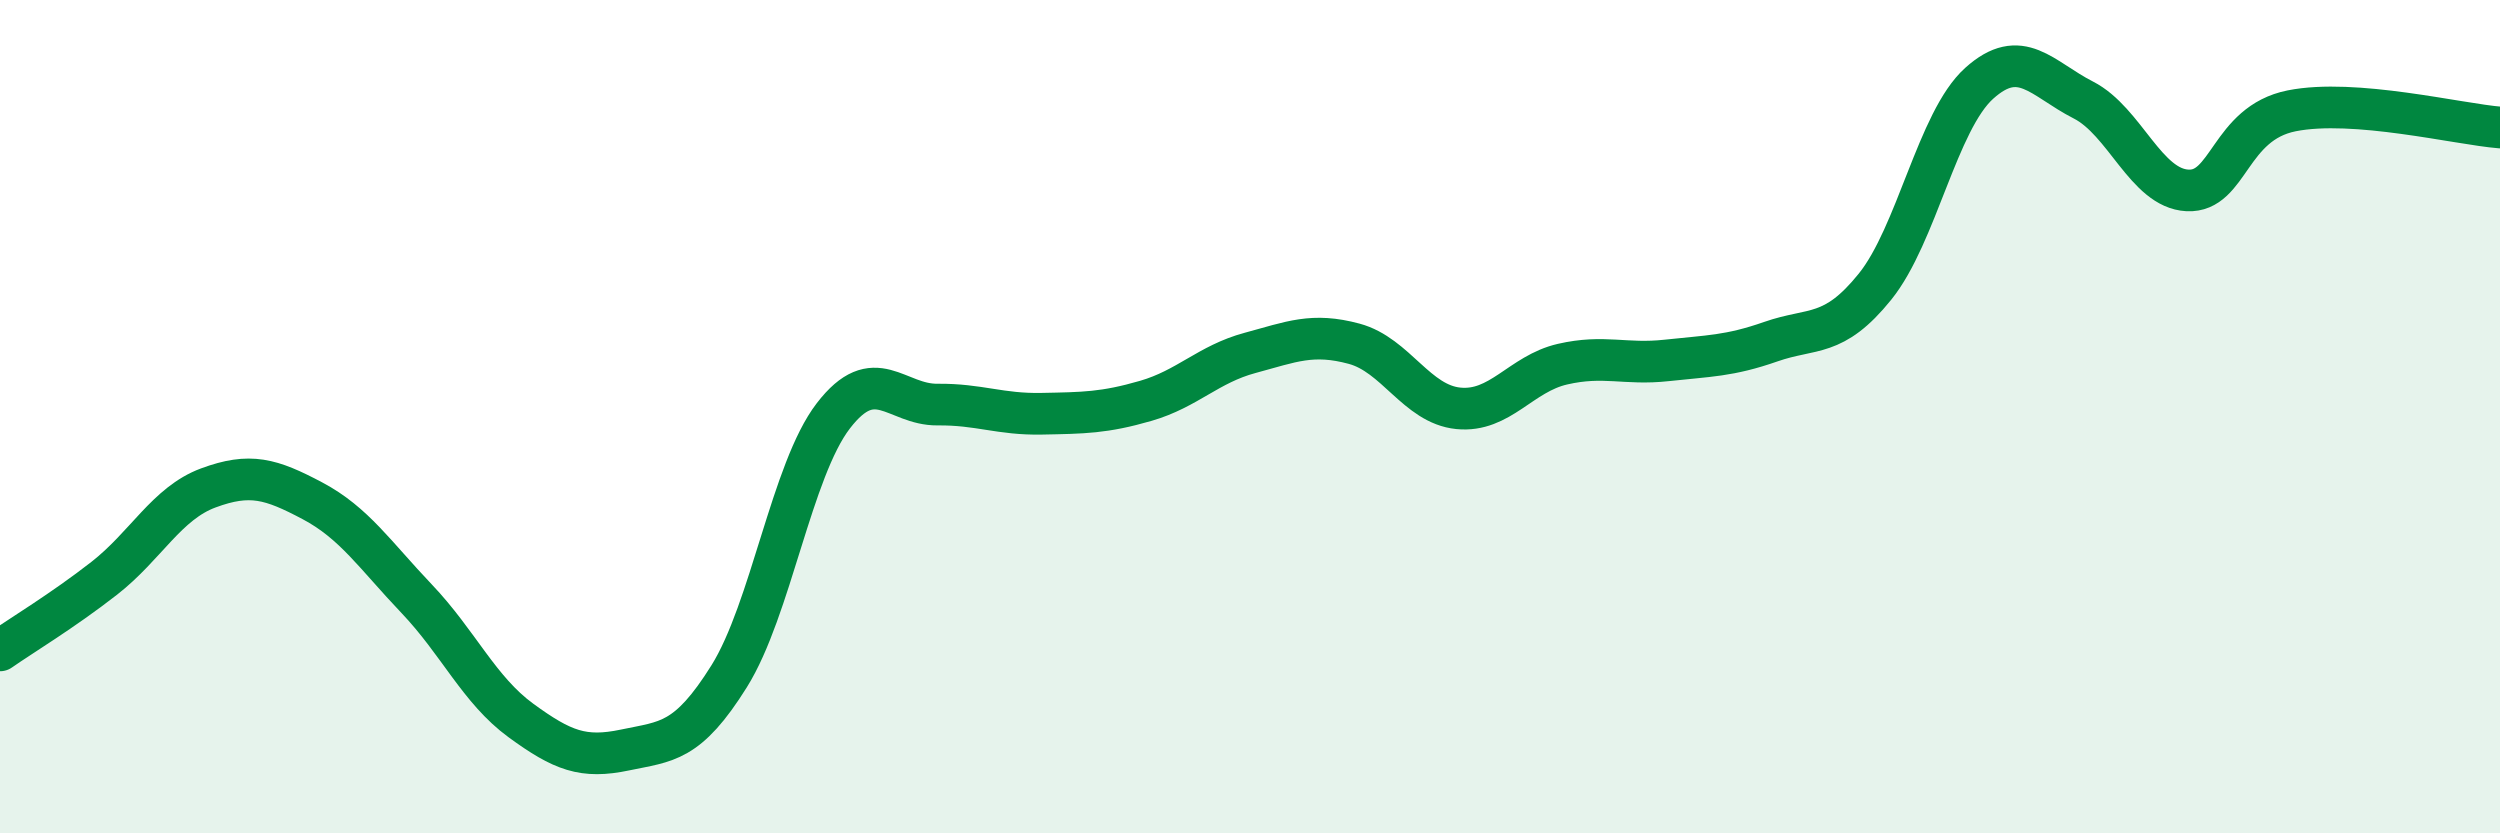 
    <svg width="60" height="20" viewBox="0 0 60 20" xmlns="http://www.w3.org/2000/svg">
      <path
        d="M 0,15.61 C 0.5,15.26 1.5,14.66 2.5,13.88 C 3.5,13.1 4,12.08 5,11.71 C 6,11.34 6.5,11.49 7.5,12.02 C 8.5,12.55 9,13.32 10,14.37 C 11,15.42 11.5,16.56 12.5,17.29 C 13.5,18.02 14,18.21 15,18 C 16,17.79 16.5,17.83 17.5,16.23 C 18.5,14.63 19,11.28 20,9.98 C 21,8.68 21.5,9.72 22.5,9.71 C 23.5,9.7 24,9.95 25,9.93 C 26,9.91 26.5,9.91 27.5,9.62 C 28.5,9.33 29,8.74 30,8.47 C 31,8.2 31.5,7.98 32.5,8.25 C 33.5,8.52 34,9.7 35,9.8 C 36,9.9 36.5,8.97 37.5,8.74 C 38.5,8.51 39,8.76 40,8.65 C 41,8.54 41.5,8.55 42.5,8.2 C 43.5,7.85 44,8.12 45,6.88 C 46,5.64 46.5,2.9 47.5,2 C 48.5,1.1 49,1.89 50,2.4 C 51,2.91 51.5,4.52 52.5,4.57 C 53.5,4.62 53.5,2.96 55,2.66 C 56.5,2.36 59,2.98 60,3.06L60 20L0 20Z"
        fill="#008740"
        opacity="0.1"
        stroke-linecap="round"
        stroke-linejoin="round"
      />
      <path
        d="M 0,15.61 C 0.5,15.26 1.5,14.66 2.5,13.88 C 3.5,13.1 4,12.08 5,11.71 C 6,11.34 6.5,11.49 7.5,12.02 C 8.5,12.55 9,13.32 10,14.37 C 11,15.42 11.5,16.56 12.5,17.29 C 13.5,18.02 14,18.21 15,18 C 16,17.79 16.5,17.83 17.5,16.23 C 18.5,14.63 19,11.28 20,9.98 C 21,8.68 21.5,9.72 22.5,9.71 C 23.5,9.7 24,9.95 25,9.93 C 26,9.91 26.5,9.91 27.5,9.62 C 28.5,9.33 29,8.74 30,8.47 C 31,8.2 31.5,7.98 32.5,8.25 C 33.5,8.52 34,9.7 35,9.8 C 36,9.9 36.5,8.97 37.5,8.74 C 38.5,8.51 39,8.76 40,8.65 C 41,8.54 41.5,8.55 42.5,8.2 C 43.5,7.85 44,8.12 45,6.88 C 46,5.64 46.5,2.9 47.5,2 C 48.5,1.1 49,1.89 50,2.4 C 51,2.91 51.5,4.52 52.5,4.57 C 53.5,4.62 53.5,2.96 55,2.66 C 56.5,2.36 59,2.98 60,3.06"
        stroke="#008740"
        stroke-width="1"
        fill="none"
        stroke-linecap="round"
        stroke-linejoin="round"
      />
    </svg>
  